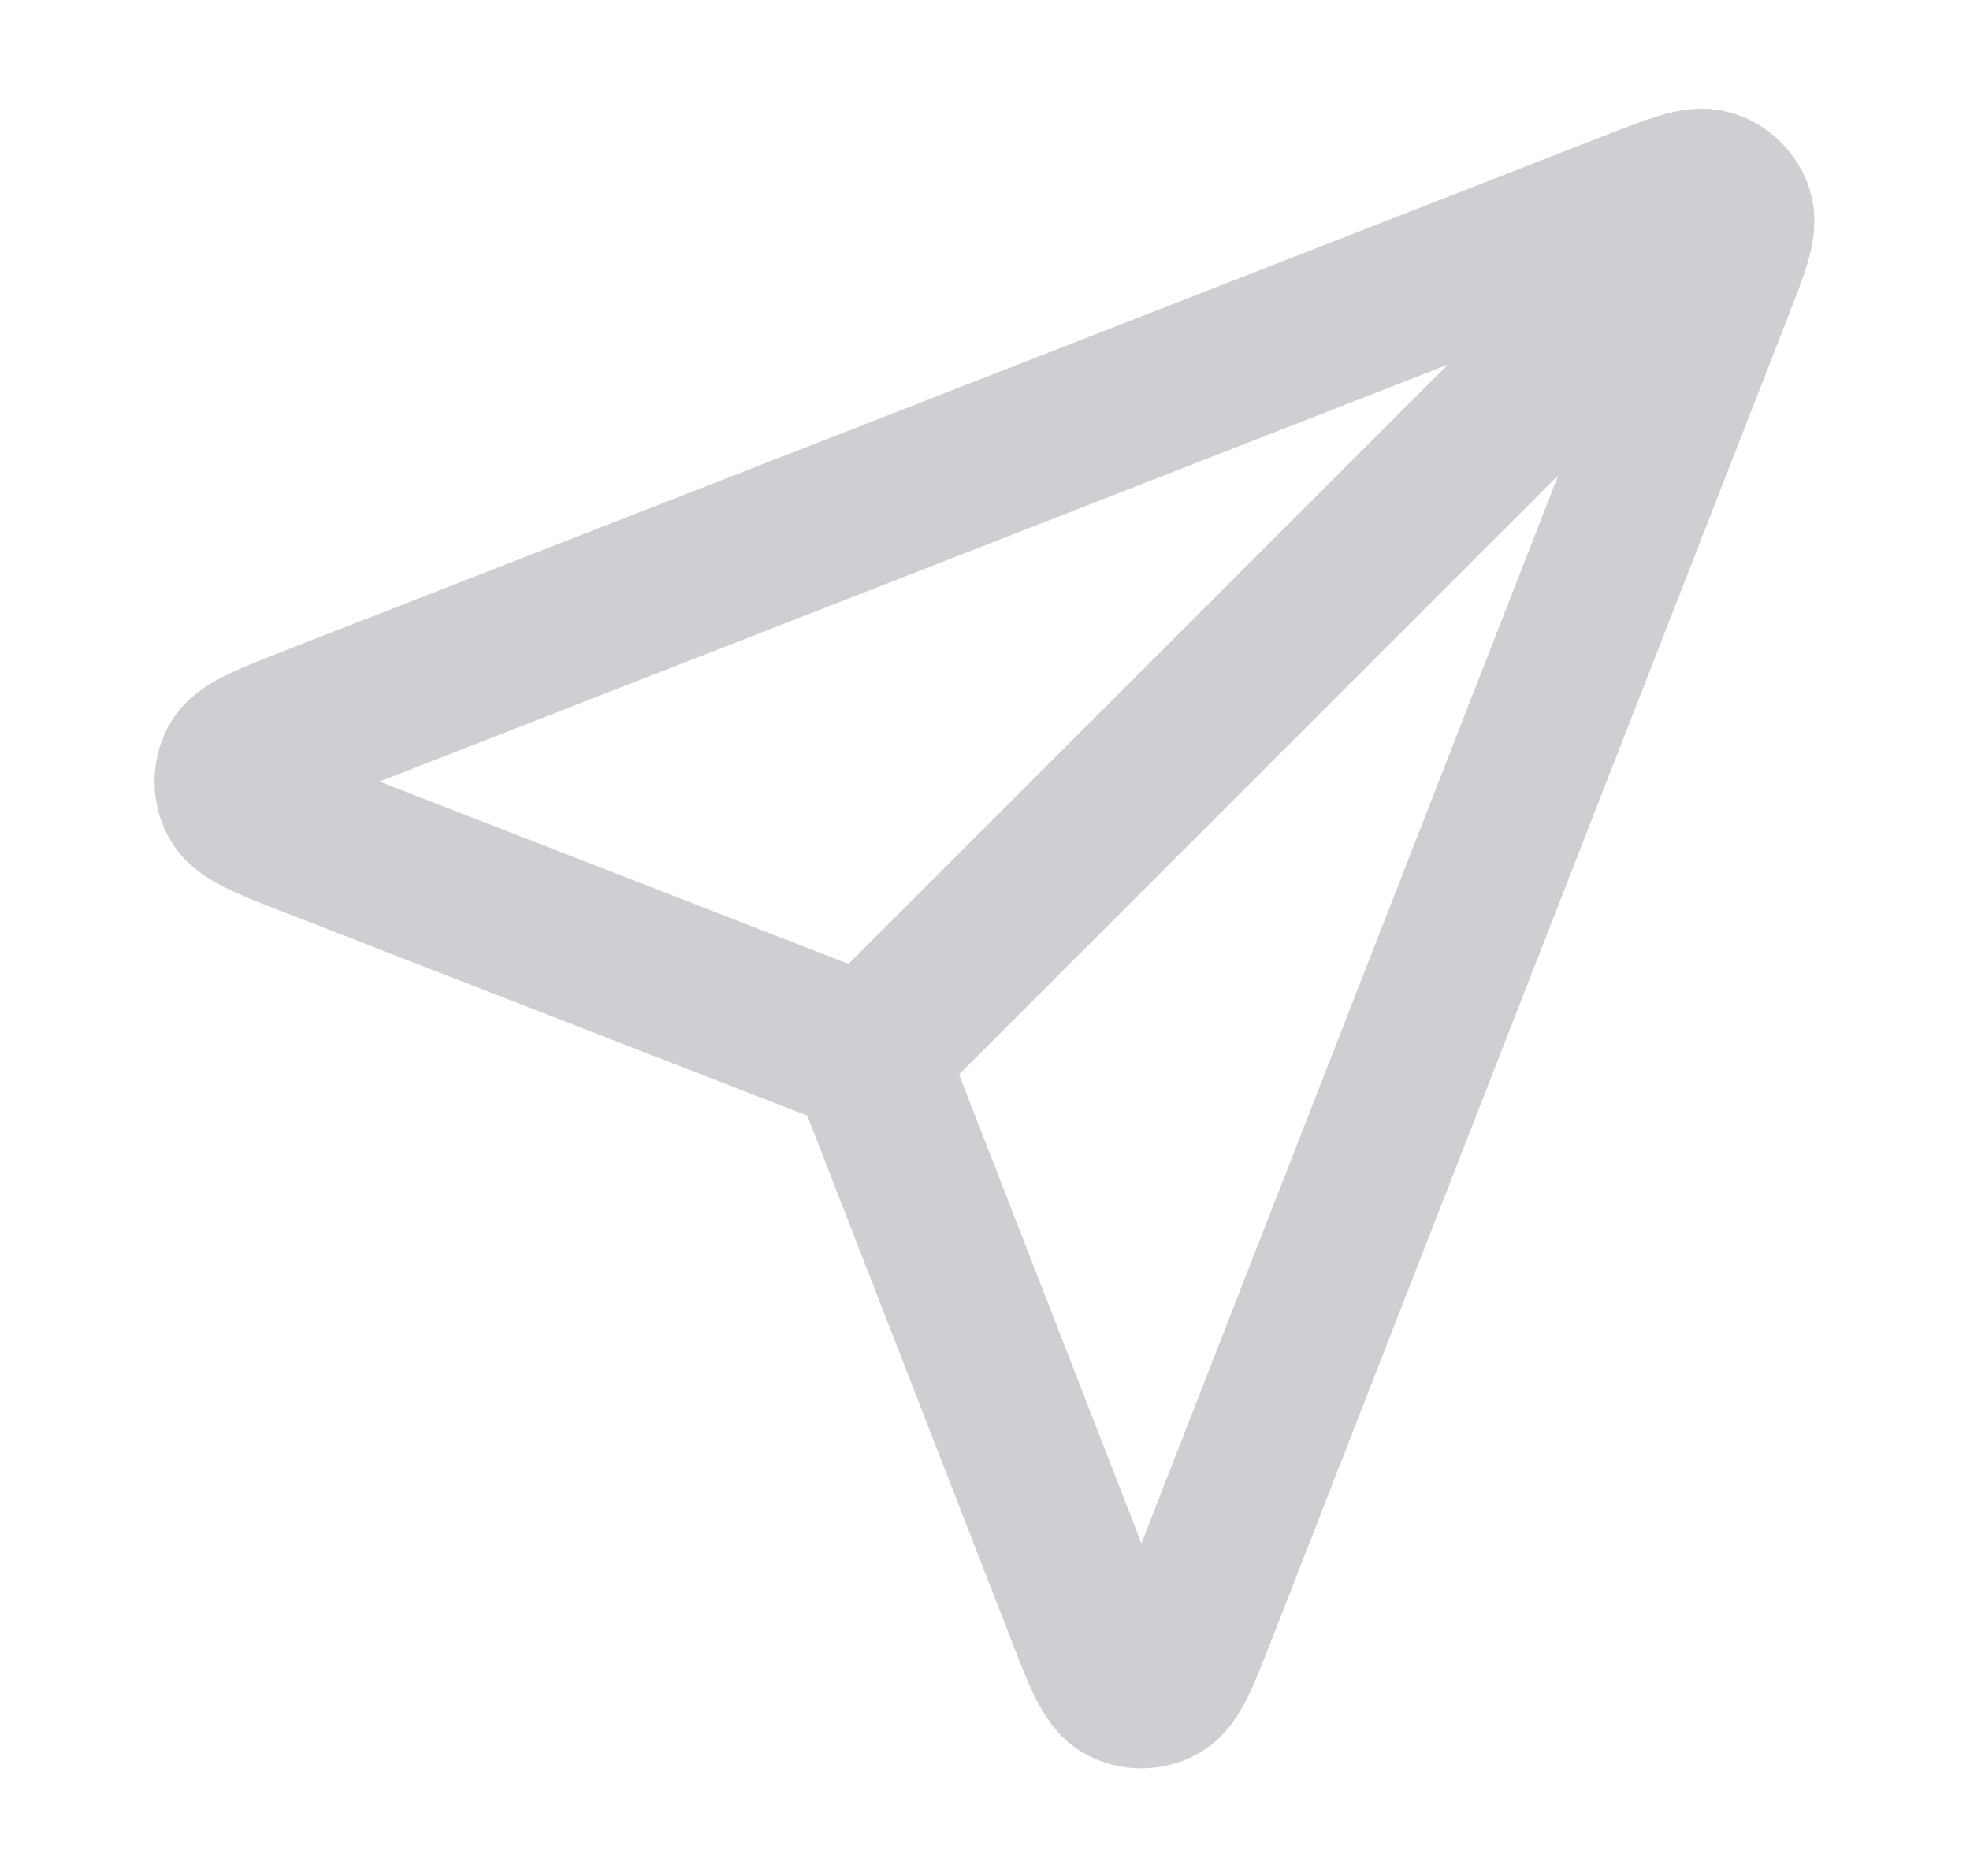 <svg width="21" height="20" viewBox="0 0 21 20" fill="none" xmlns="http://www.w3.org/2000/svg">
<path d="M9.25 11.25L18 2.5M9.356 11.524L11.546 17.155C11.739 17.651 11.835 17.899 11.974 17.972C12.095 18.035 12.239 18.035 12.359 17.972C12.498 17.9 12.595 17.652 12.788 17.156L18.28 3.083C18.455 2.635 18.542 2.411 18.495 2.268C18.453 2.144 18.356 2.047 18.231 2.005C18.088 1.957 17.865 2.045 17.417 2.219L3.344 7.711C2.848 7.905 2.6 8.002 2.528 8.141C2.465 8.261 2.465 8.405 2.528 8.525C2.6 8.664 2.848 8.761 3.345 8.954L8.976 11.144C9.077 11.183 9.127 11.203 9.17 11.233C9.207 11.26 9.24 11.293 9.267 11.33C9.297 11.373 9.317 11.423 9.356 11.524Z" stroke="#CECFD2" stroke-width="1.667" stroke-linecap="round" stroke-linejoin="round"/>
</svg>
